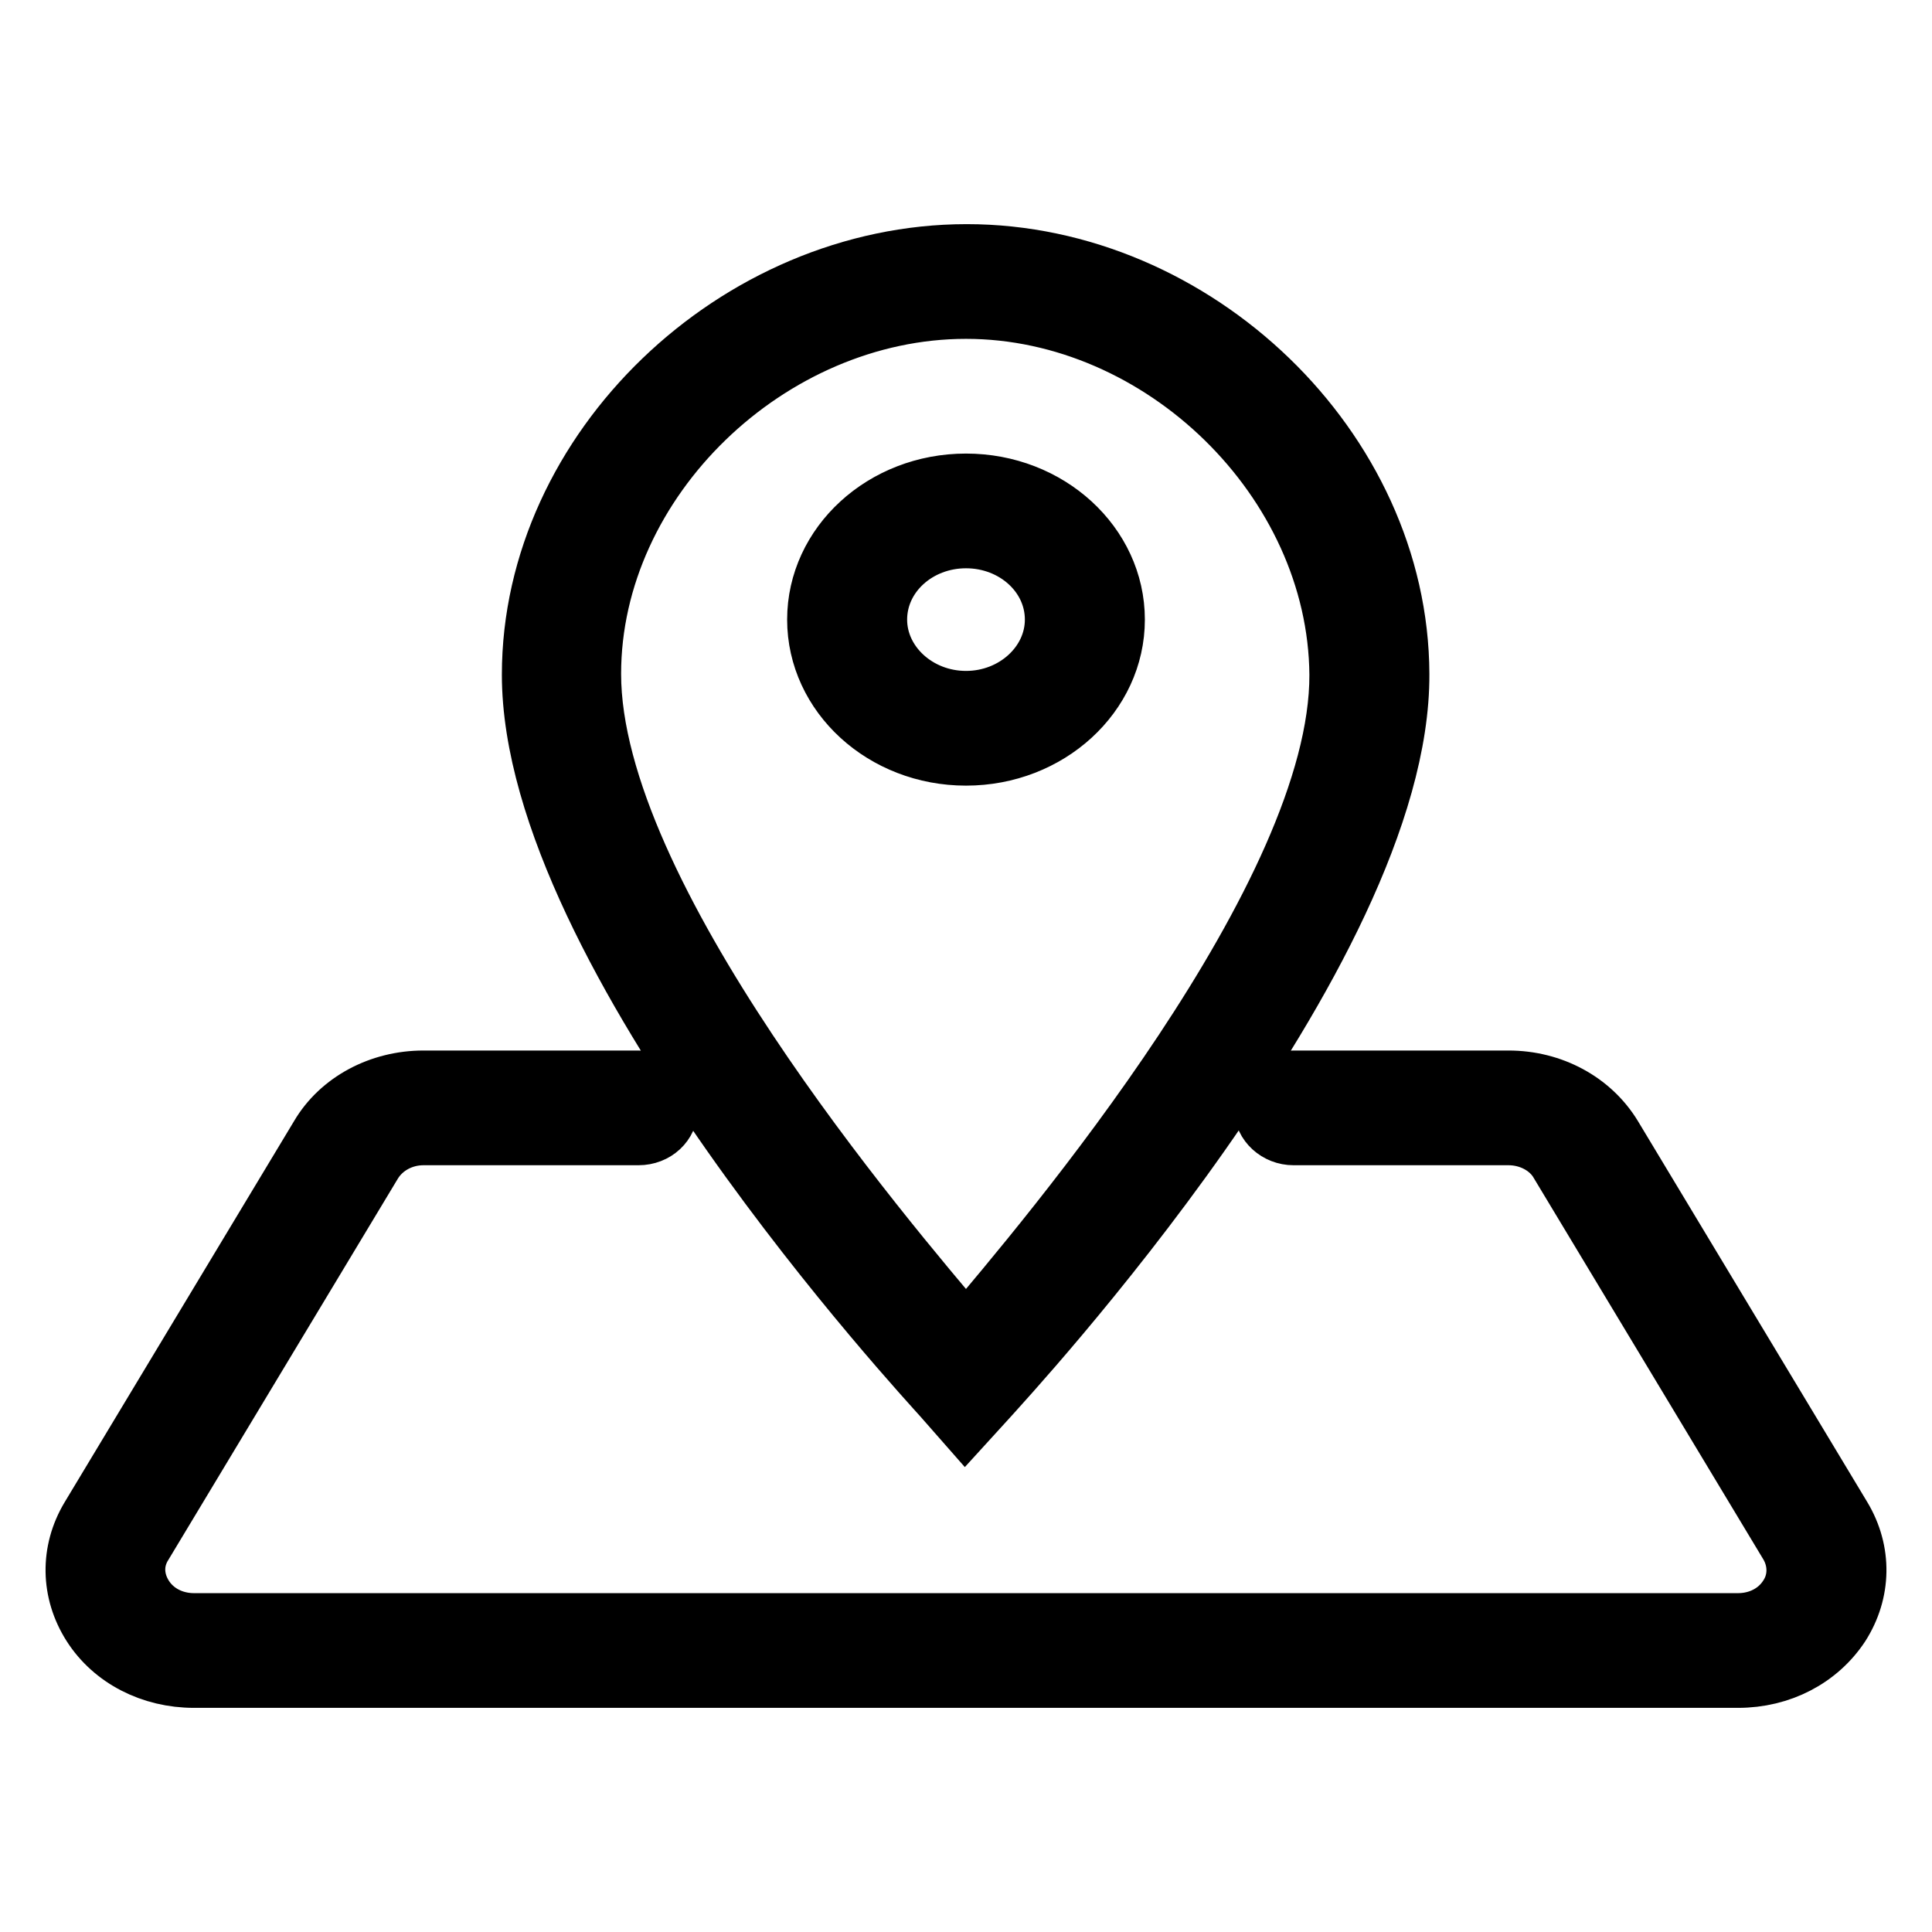 <?xml version="1.0" encoding="utf-8"?>
<!-- Svg Vector Icons : http://www.onlinewebfonts.com/icon -->
<!DOCTYPE svg PUBLIC "-//W3C//DTD SVG 1.1//EN" "http://www.w3.org/Graphics/SVG/1.1/DTD/svg11.dtd">
<svg version="1.1" xmlns="http://www.w3.org/2000/svg" xmlns:xlink="http://www.w3.org/1999/xlink" x="0px" y="0px" viewBox="0 0 256 256" enable-background="new 0 0 256 256" xml:space="preserve">
<g> <path stroke-width="8" fill-opacity="0" stroke="#000000"  d="M147.7,82.1c0-9.9-8.8-18-19.7-18s-19.7,8.1-19.7,18c0,9.9,8.8,18,19.7,18S147.7,92,147.7,82.1z  M116.2,82.1c0-6,5.3-10.8,11.8-10.8c6.5,0,11.8,4.8,11.8,10.8c0,5.9-5.3,10.8-11.8,10.8C121.5,92.9,116.2,88,116.2,82.1z  M127.9,188.4l3.1-3.4c2.1-2.4,54.6-58.8,54.4-95.7c-0.1-29.8-27.1-55.6-57.3-55.6c-30.4,0-57.6,25.9-57.6,55.7 c0,36.9,52.4,93.3,54.5,95.7L127.9,188.4z M128,40.9c26,0,49.3,22.7,49.5,48.5c0.1,29.3-38.6,74.7-49.5,87.6 C117,164,78.3,118.7,78.3,89.3C78.3,63.5,101.9,40.9,128,40.9z M244,201.1l-30.4-50.5c-2.8-4.6-8-7.4-13.7-7.4h-28.5 c-2.2,0-3.9,1.6-3.9,3.6c0,2,1.8,3.6,3.9,3.6h28.5c2.8,0,5.5,1.4,6.8,3.7l30.4,50.5c1.3,2.2,1.3,4.9-0.1,7 c-1.4,2.2-3.9,3.5-6.7,3.5H25.7c-2.8,0-5.3-1.3-6.7-3.5c-1.4-2.2-1.5-4.8-0.1-7l30.4-50.5c1.4-2.3,4-3.7,6.8-3.7h28.5 c2.2,0,3.9-1.6,3.9-3.6c0-2-1.8-3.6-3.9-3.6H56.1c-5.7,0-11,2.8-13.7,7.4L12,201.1c-2.7,4.5-2.6,9.8,0.2,14.2c2.8,4.4,7.9,7,13.5,7 h204.6c5.6,0,10.6-2.6,13.5-7C246.6,210.9,246.7,205.6,244,201.1z"/></g>
</svg>